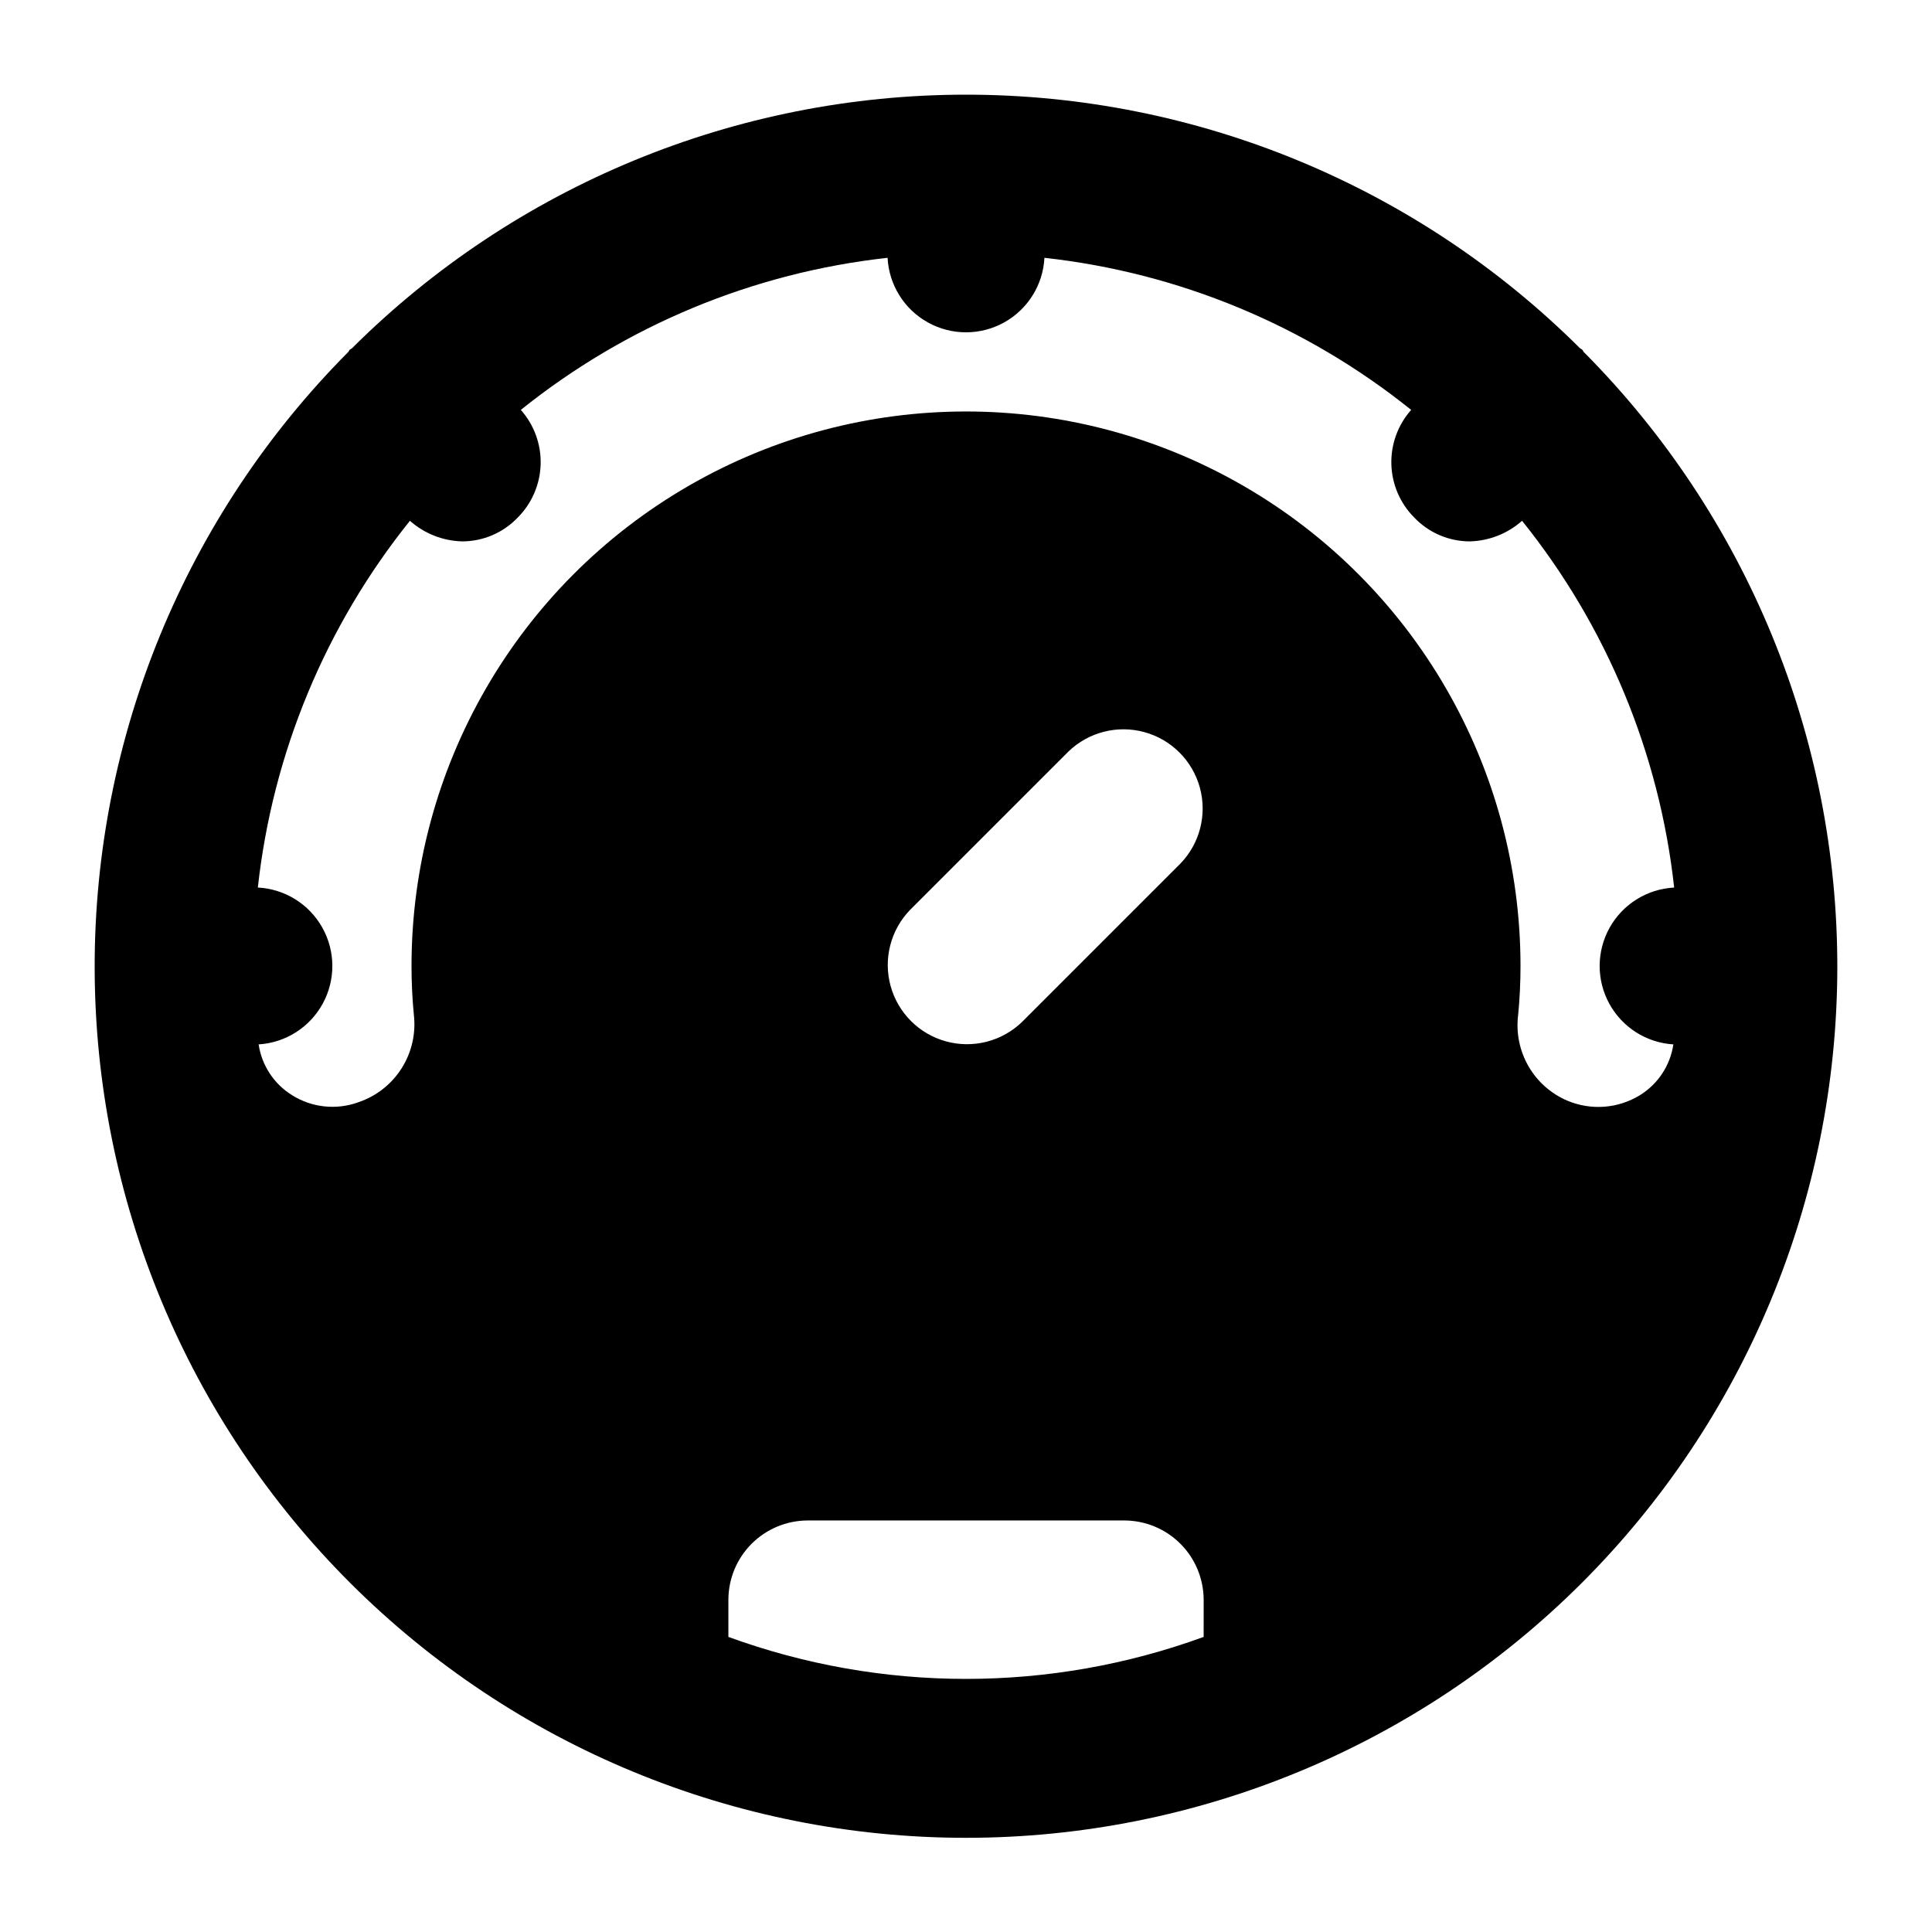 <?xml version="1.0" encoding="UTF-8"?>
<!-- Uploaded to: ICON Repo, www.iconrepo.com, Generator: ICON Repo Mixer Tools -->
<svg fill="#000000" width="800px" height="800px" version="1.1" viewBox="144 144 512 512" xmlns="http://www.w3.org/2000/svg">
 <path d="m563.74 237.31c-0.211-0.211-0.211-0.418-0.418-0.629-0.211-0.211-0.418-0.211-0.629-0.418h-0.004c-43.215-43.023-101.71-67.176-162.69-67.176-60.98 0-119.48 24.152-162.69 67.176-0.211 0.211-0.418 0.211-0.629 0.418-0.211 0.211-0.211 0.418-0.418 0.629-43.133 43.375-67.289 102.09-67.176 163.25 0.113 61.168 24.492 119.79 67.785 163 43.293 43.211 101.96 67.48 163.13 67.48 61.164 0 119.83-24.27 163.12-67.48s67.672-101.83 67.785-163c0.113-61.168-24.043-119.88-67.172-163.25zm-100.76 340.49c-40.676 14.836-85.281 14.836-125.95 0v-9.867c0.016-5.562 2.231-10.891 6.164-14.824s9.266-6.148 14.828-6.168h83.969c5.562 0.02 10.891 2.234 14.824 6.168s6.148 9.262 6.168 14.824zm-6.152-204.95-41.984 41.984c-5.332 5.148-12.984 7.106-20.133 5.144-7.148-1.957-12.734-7.543-14.695-14.691-1.961-7.152-0.004-14.805 5.144-20.137l41.984-41.984c5.332-5.148 12.984-7.106 20.133-5.144 7.152 1.961 12.734 7.547 14.695 14.695 1.961 7.148 0.004 14.801-5.144 20.133zm121.82 61.359c-5.82 3.59-13.016 4.137-19.312 1.469-4.336-1.852-7.949-5.066-10.297-9.156s-3.301-8.836-2.719-13.516c0.418-4.199 0.629-8.605 0.629-13.016v0.004c0-52.5-28.008-101.01-73.469-127.26-45.465-26.25-101.48-26.25-146.95 0-45.465 26.246-73.473 74.758-73.473 127.26 0 4.41 0.211 8.816 0.629 13.016v-0.004c0.555 4.949-0.598 9.941-3.273 14.141-2.672 4.203-6.703 7.359-11.422 8.953-5.852 2.137-12.363 1.438-17.633-1.891-4.766-2.965-7.992-7.879-8.816-13.434 7.144-0.441 13.559-4.519 16.988-10.805 3.43-6.281 3.391-13.883-0.102-20.129-3.492-6.246-9.949-10.262-17.098-10.633 3.914-35.57 17.898-69.289 40.305-97.191 3.832 3.394 8.738 5.328 13.855 5.457 5.551-0.008 10.859-2.281 14.695-6.297 3.754-3.754 5.934-8.801 6.09-14.109 0.156-5.305-1.723-10.473-5.25-14.441 27.902-22.406 61.621-36.391 97.191-40.305 0.371 7.172 4.41 13.648 10.688 17.133 6.281 3.484 13.914 3.484 20.191 0 6.281-3.484 10.32-9.961 10.688-17.133 35.57 3.914 69.289 17.898 97.191 40.305-3.527 3.969-5.406 9.137-5.25 14.441 0.156 5.309 2.336 10.355 6.09 14.109 3.836 4.016 9.145 6.289 14.695 6.297 5.117-0.129 10.023-2.062 13.855-5.457 22.41 27.902 36.391 61.621 40.305 97.191-7.148 0.371-13.605 4.387-17.098 10.633-3.492 6.246-3.531 13.848-0.102 20.129 3.43 6.285 9.844 10.363 16.988 10.805-0.824 5.555-4.047 10.469-8.816 13.434z"/>
</svg>